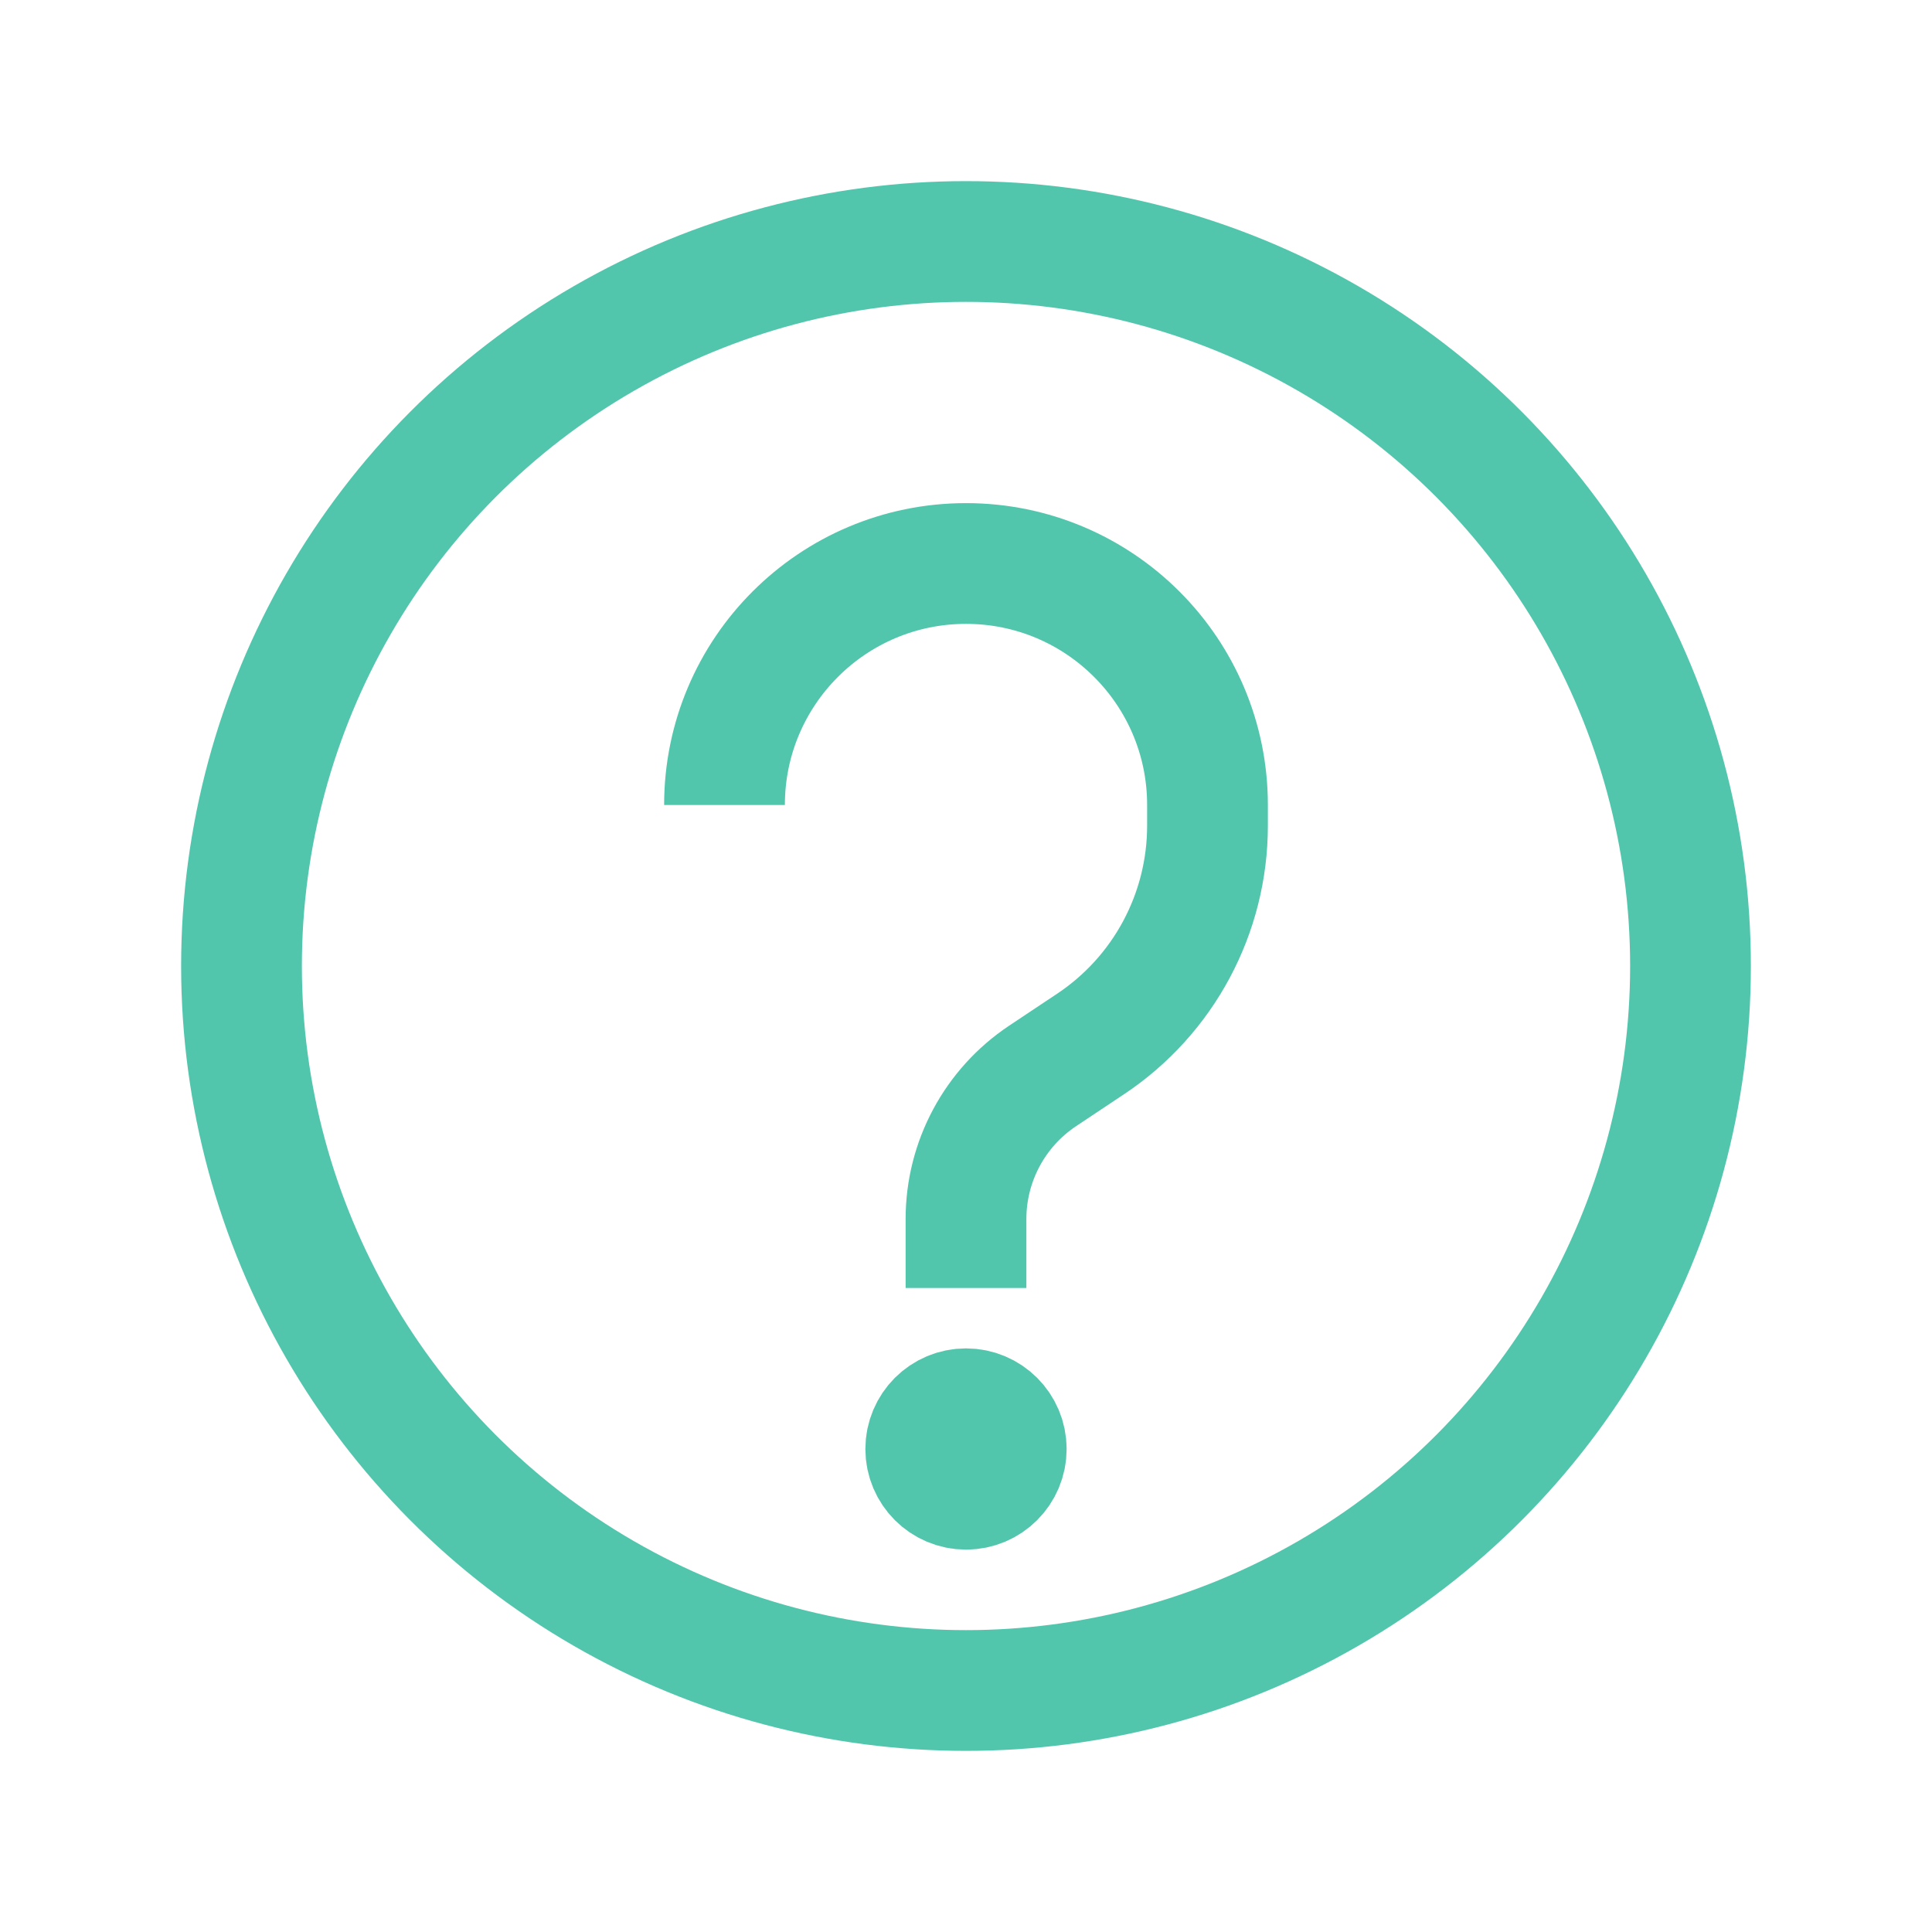 <svg width="24" height="24" viewBox="0 0 24 24" fill="none" xmlns="http://www.w3.org/2000/svg">
  <circle cx="12" cy="12" r="9" stroke="#51C6AC" stroke-width="1.5"/>
  <circle cx="12" cy="18" r="0.5" fill="#51C6AC" stroke="#51C6AC" stroke-width="1.5"/>
  <path d="M12 16V15.143C12 14.429 12.357 13.762 12.951 13.366L13.55 12.967C14.456 12.363 15 11.346 15 10.257V10C15 8.343 13.657 7 12 7V7C10.343 7 9 8.343 9 10V10" stroke="#51C6AC" stroke-width="1.5"/>
</svg>
